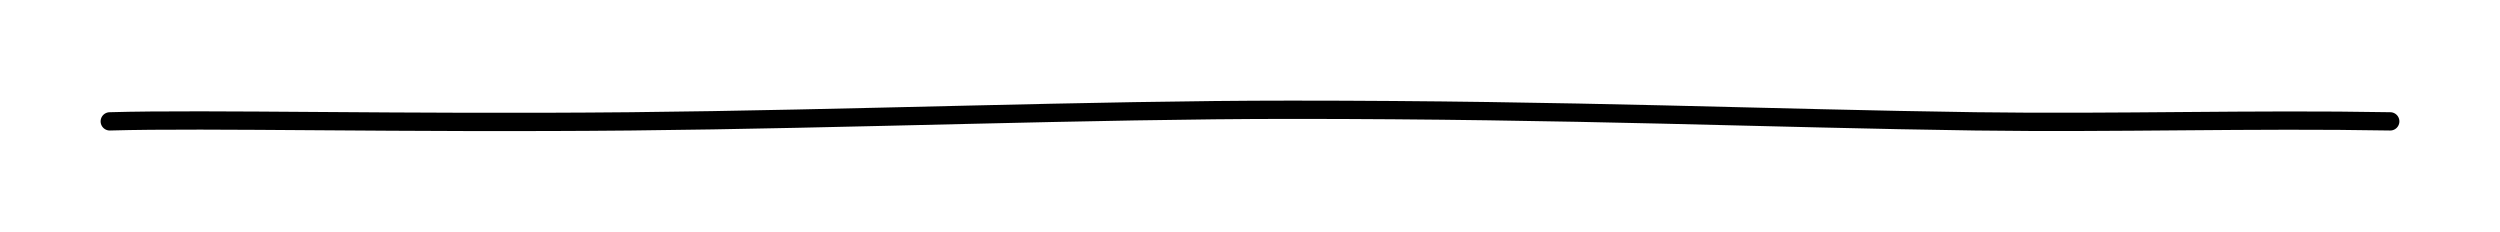 <svg width="410" height="38" viewBox="0 0 410 38" fill="none" xmlns="http://www.w3.org/2000/svg">
<g filter="url(#filter0_d_263_2535)">
<path d="M18 19.904C34.065 19.438 65.902 20.27 103.425 19.904C138.7 19.559 179.149 18 211.722 18C258.125 18 290.26 19.439 324 19.904C347.347 20.226 369.257 19.497 392 19.904" stroke="url(#paint0_linear_263_2535)" style="" stroke-width="3" stroke-linecap="round" stroke-linejoin="round"/>
</g>
<defs>
<filter id="filter0_d_263_2535" x="0.5" y="0.5" width="409" height="37" filterUnits="userSpaceOnUse" color-interpolation-filters="sRGB">
<feFlood flood-opacity="0" result="BackgroundImageFix"/>
<feColorMatrix in="SourceAlpha" type="matrix" values="0 0 0 0 0 0 0 0 0 0 0 0 0 0 0 0 0 0 127 0" result="hardAlpha"/>
<feMorphology radius="3" operator="erode" in="SourceAlpha" result="effect1_dropShadow_263_2535"/>
<feOffset/>
<feGaussianBlur stdDeviation="9.5"/>
<feColorMatrix type="matrix" values="0 0 0 0 0.431 0 0 0 0 0.443 0 0 0 0 1 0 0 0 0.5 0"/>
<feBlend mode="normal" in2="BackgroundImageFix" result="effect1_dropShadow_263_2535"/>
<feBlend mode="normal" in="SourceGraphic" in2="effect1_dropShadow_263_2535" result="shape"/>
</filter>
<linearGradient id="paint0_linear_263_2535" x1="400.555" y1="19.454" x2="17.238" y2="39.949" gradientUnits="userSpaceOnUse">
<stop stop-color="#5237FF" style="stop-color:#5237FF;stop-color:color(display-p3 0.322 0.216 1);stop-opacity:1;"/>
<stop offset="1" stop-color="#6E71FF" style="stop-color:#6E71FF;stop-color:color(display-p3 0.431 0.443 1);stop-opacity:1;"/>
</linearGradient>
</defs>
</svg>
